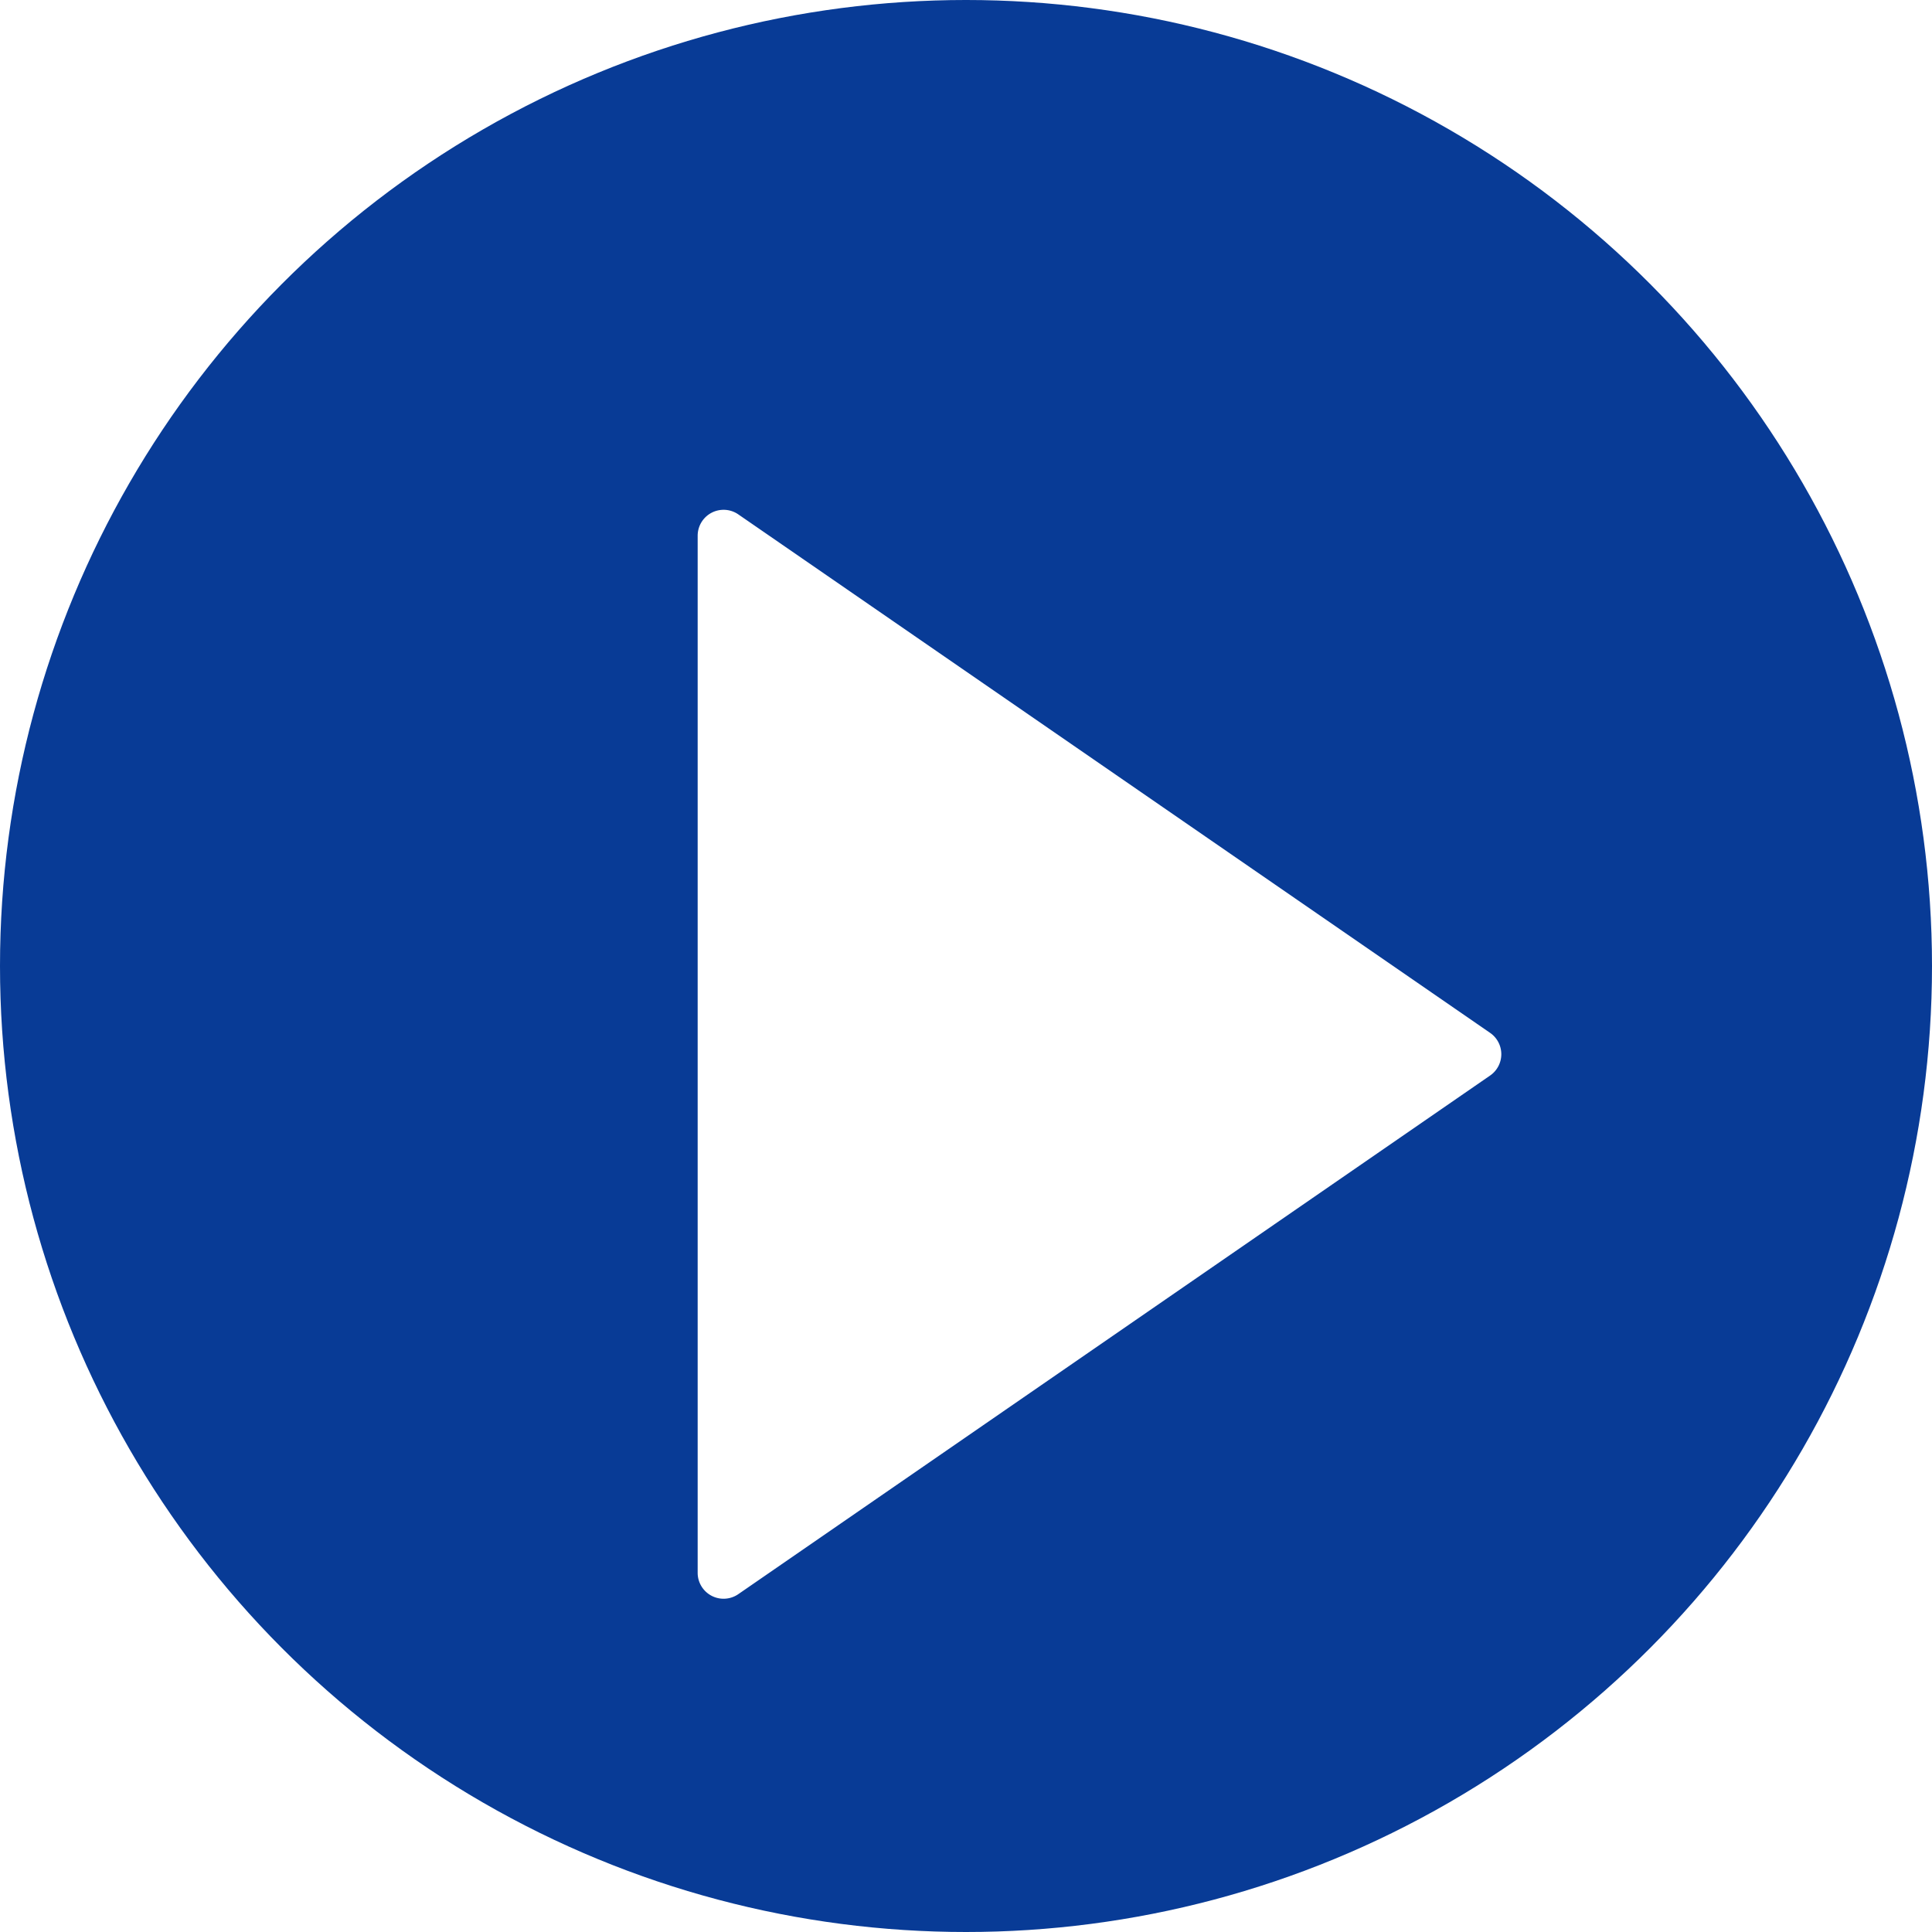 <svg xmlns="http://www.w3.org/2000/svg" xmlns:xlink="http://www.w3.org/1999/xlink" width="72" height="72" viewBox="0 0 72 72">
  <defs>
    <filter id="Path_3" x="17" y="10" width="47.949" height="58.575" filterUnits="userSpaceOnUse">
      <feOffset dy="3" input="SourceAlpha"/>
      <feGaussianBlur stdDeviation="3" result="blur"/>
      <feFlood flood-opacity="0.161"/>
      <feComposite operator="in" in2="blur"/>
      <feComposite in="SourceGraphic"/>
    </filter>
  </defs>
  <g id="Group_40" data-name="Group 40" transform="translate(-385 -6516)">
    <circle id="Ellipse_11" data-name="Ellipse 11" cx="36" cy="36" r="36" transform="translate(385 6516)" fill="#083b96"/>
    <g transform="matrix(1, 0, 0, 1, 385, 6516)" filter="url(#Path_3)">
      <path id="Path_3-2" data-name="Path 3" d="M35.032,19.492,7.015.17A.966.966,0,0,0,5.5.965V39.609a.966.966,0,0,0,1.515.8L35.032,21.082a.966.966,0,0,0,0-1.59Z" transform="translate(20.5 16)" fill="#fff"/>
    </g>
  </g>
</svg>
